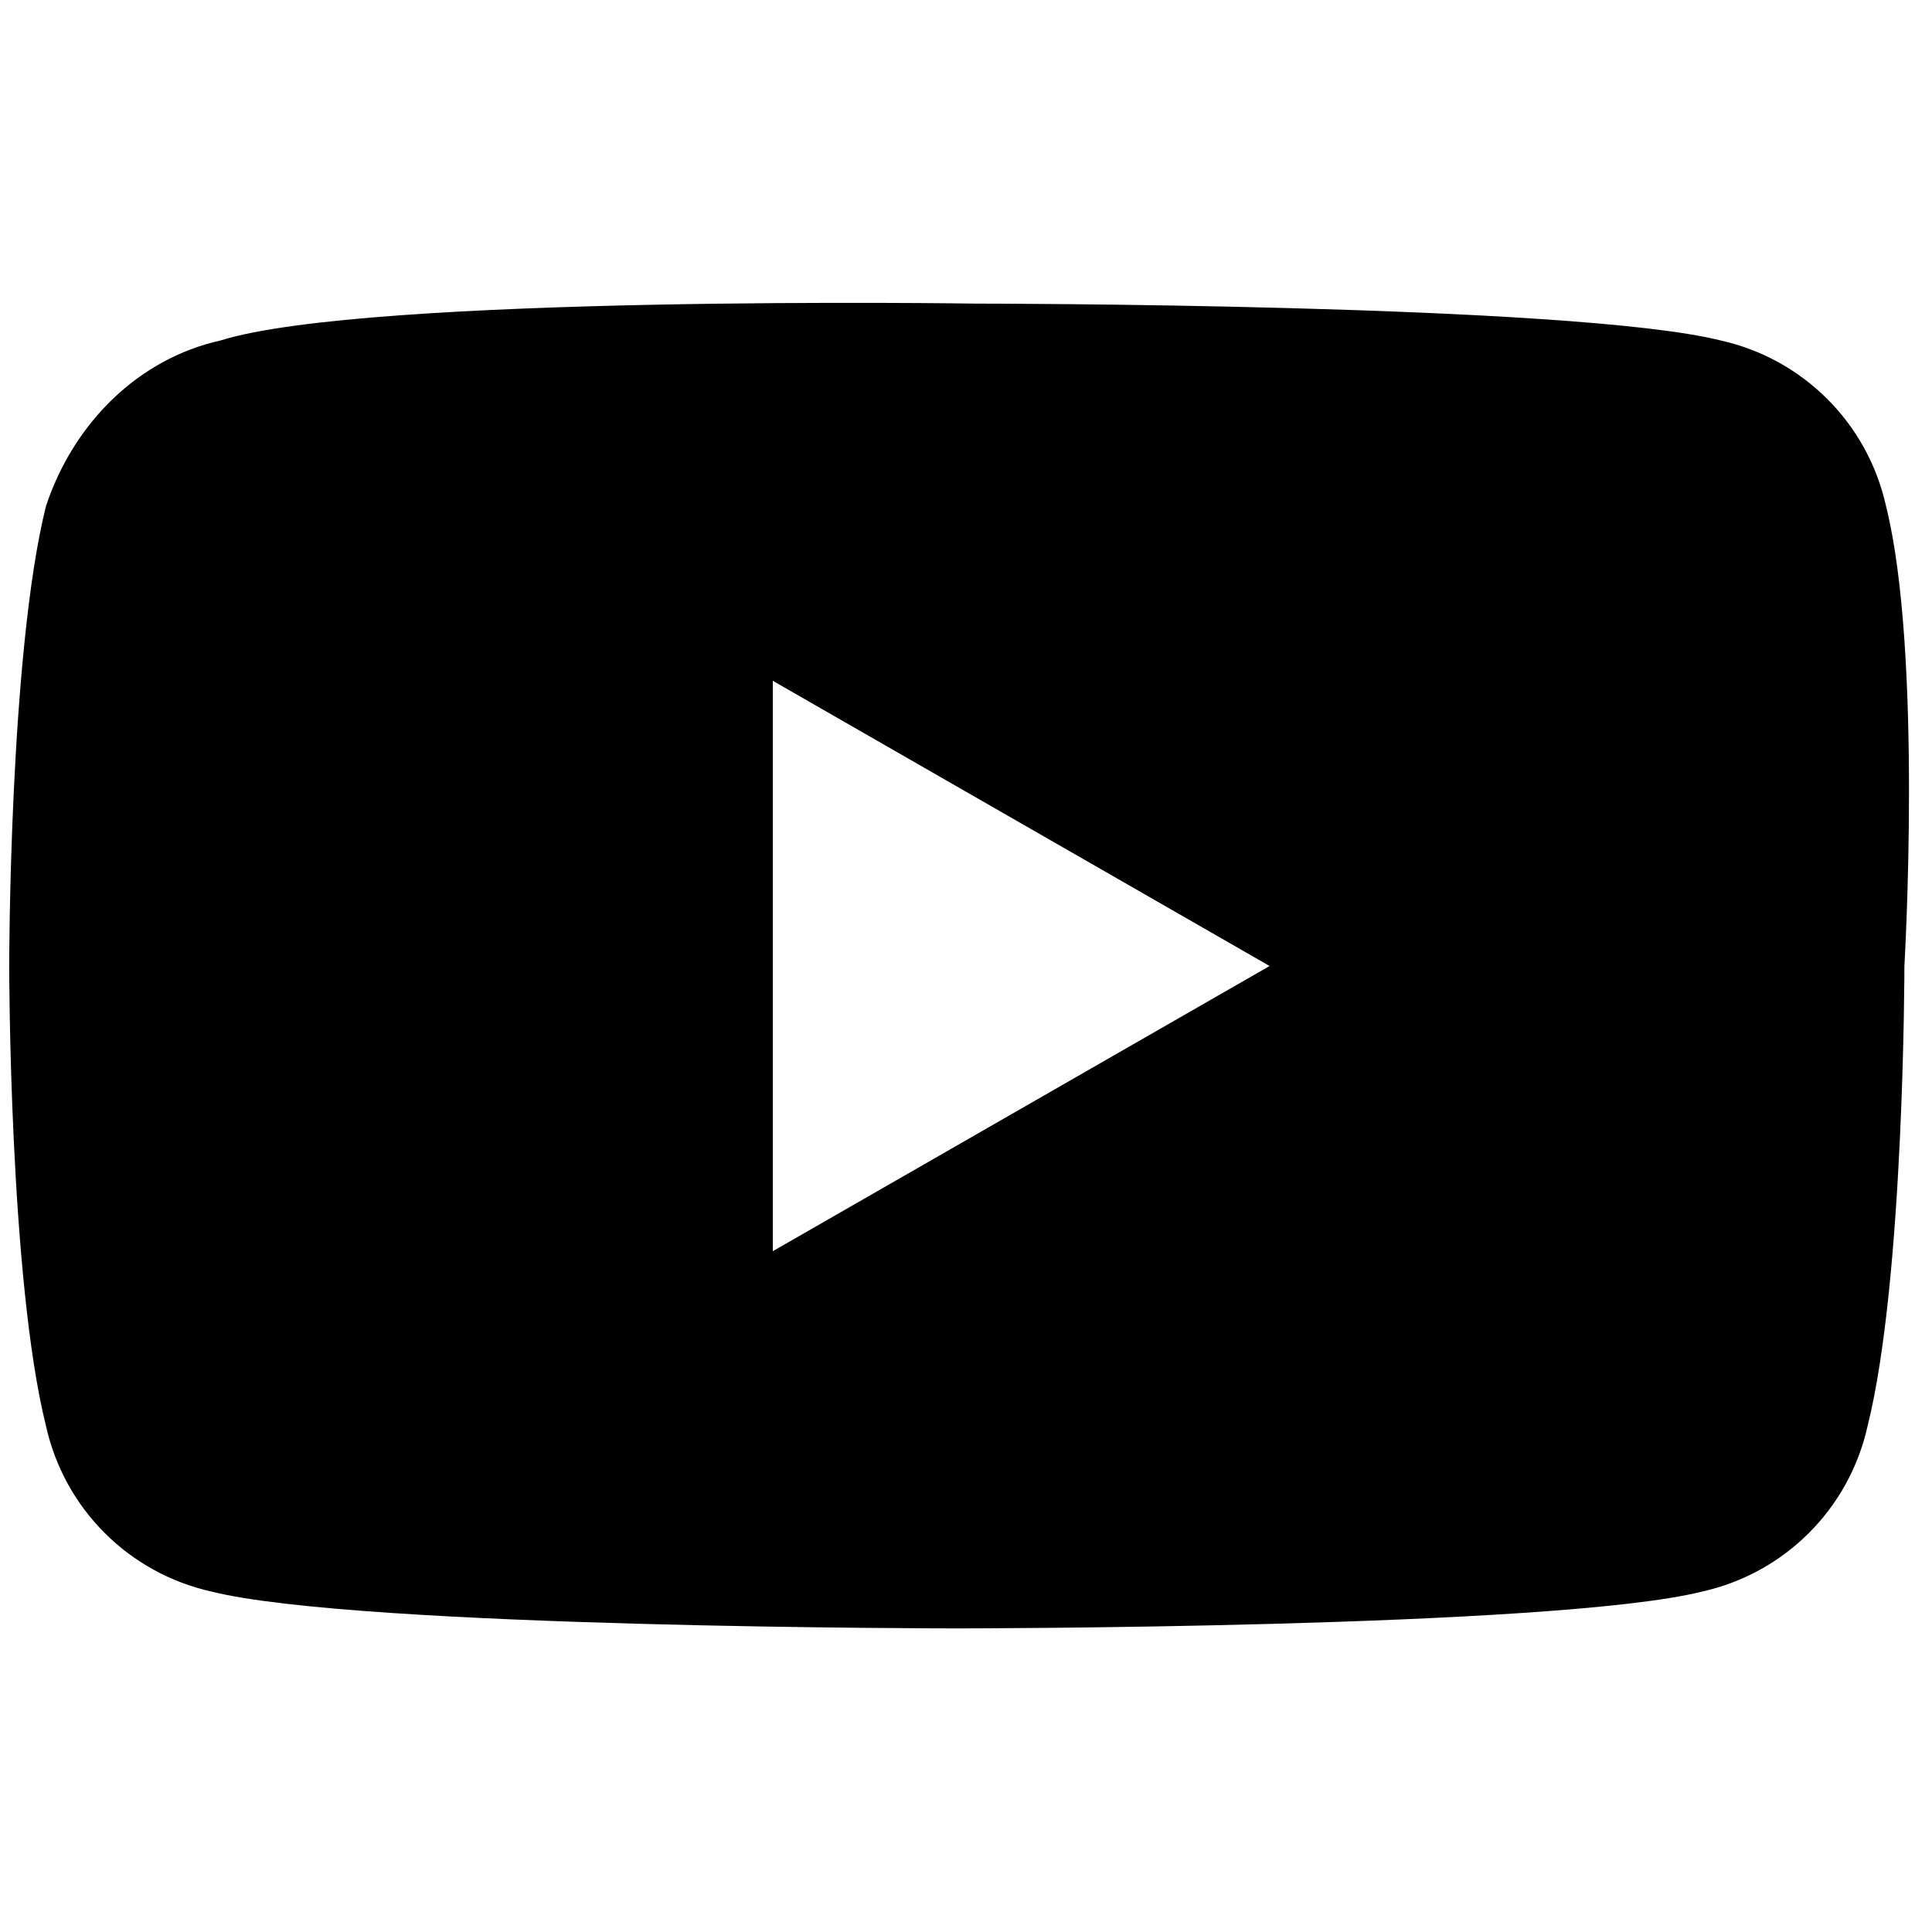 <?xml version="1.0" encoding="utf-8"?>
<!-- Generator: Adobe Illustrator 26.0.3, SVG Export Plug-In . SVG Version: 6.00 Build 0)  -->
<svg version="1.1" id="レイヤー_1" xmlns="http://www.w3.org/2000/svg" xmlns:xlink="http://www.w3.org/1999/xlink" x="0px"
	 y="0px" viewBox="0 0 21 21" style="enable-background:new 0 0 21 21;" xml:space="preserve">
<path d="M20.5,5.5c-0.2-0.9-0.9-1.6-1.8-1.8c-1.6-0.4-8.1-0.4-8.1-0.4S4,3.2,2.4,3.7C1.5,3.9,0.8,4.6,0.5,5.5c-0.4,1.6-0.4,5-0.4,5
	s0,3.4,0.4,5c0.2,0.9,0.9,1.6,1.8,1.8c1.6,0.4,8.1,0.4,8.1,0.4s6.5,0,8.1-0.4c0.9-0.2,1.6-0.9,1.8-1.8c0.4-1.6,0.4-5,0.4-5
	S20.9,7.1,20.5,5.5z M8.4,13.6V7.4l5.4,3.1L8.4,13.6z"/>
</svg>
